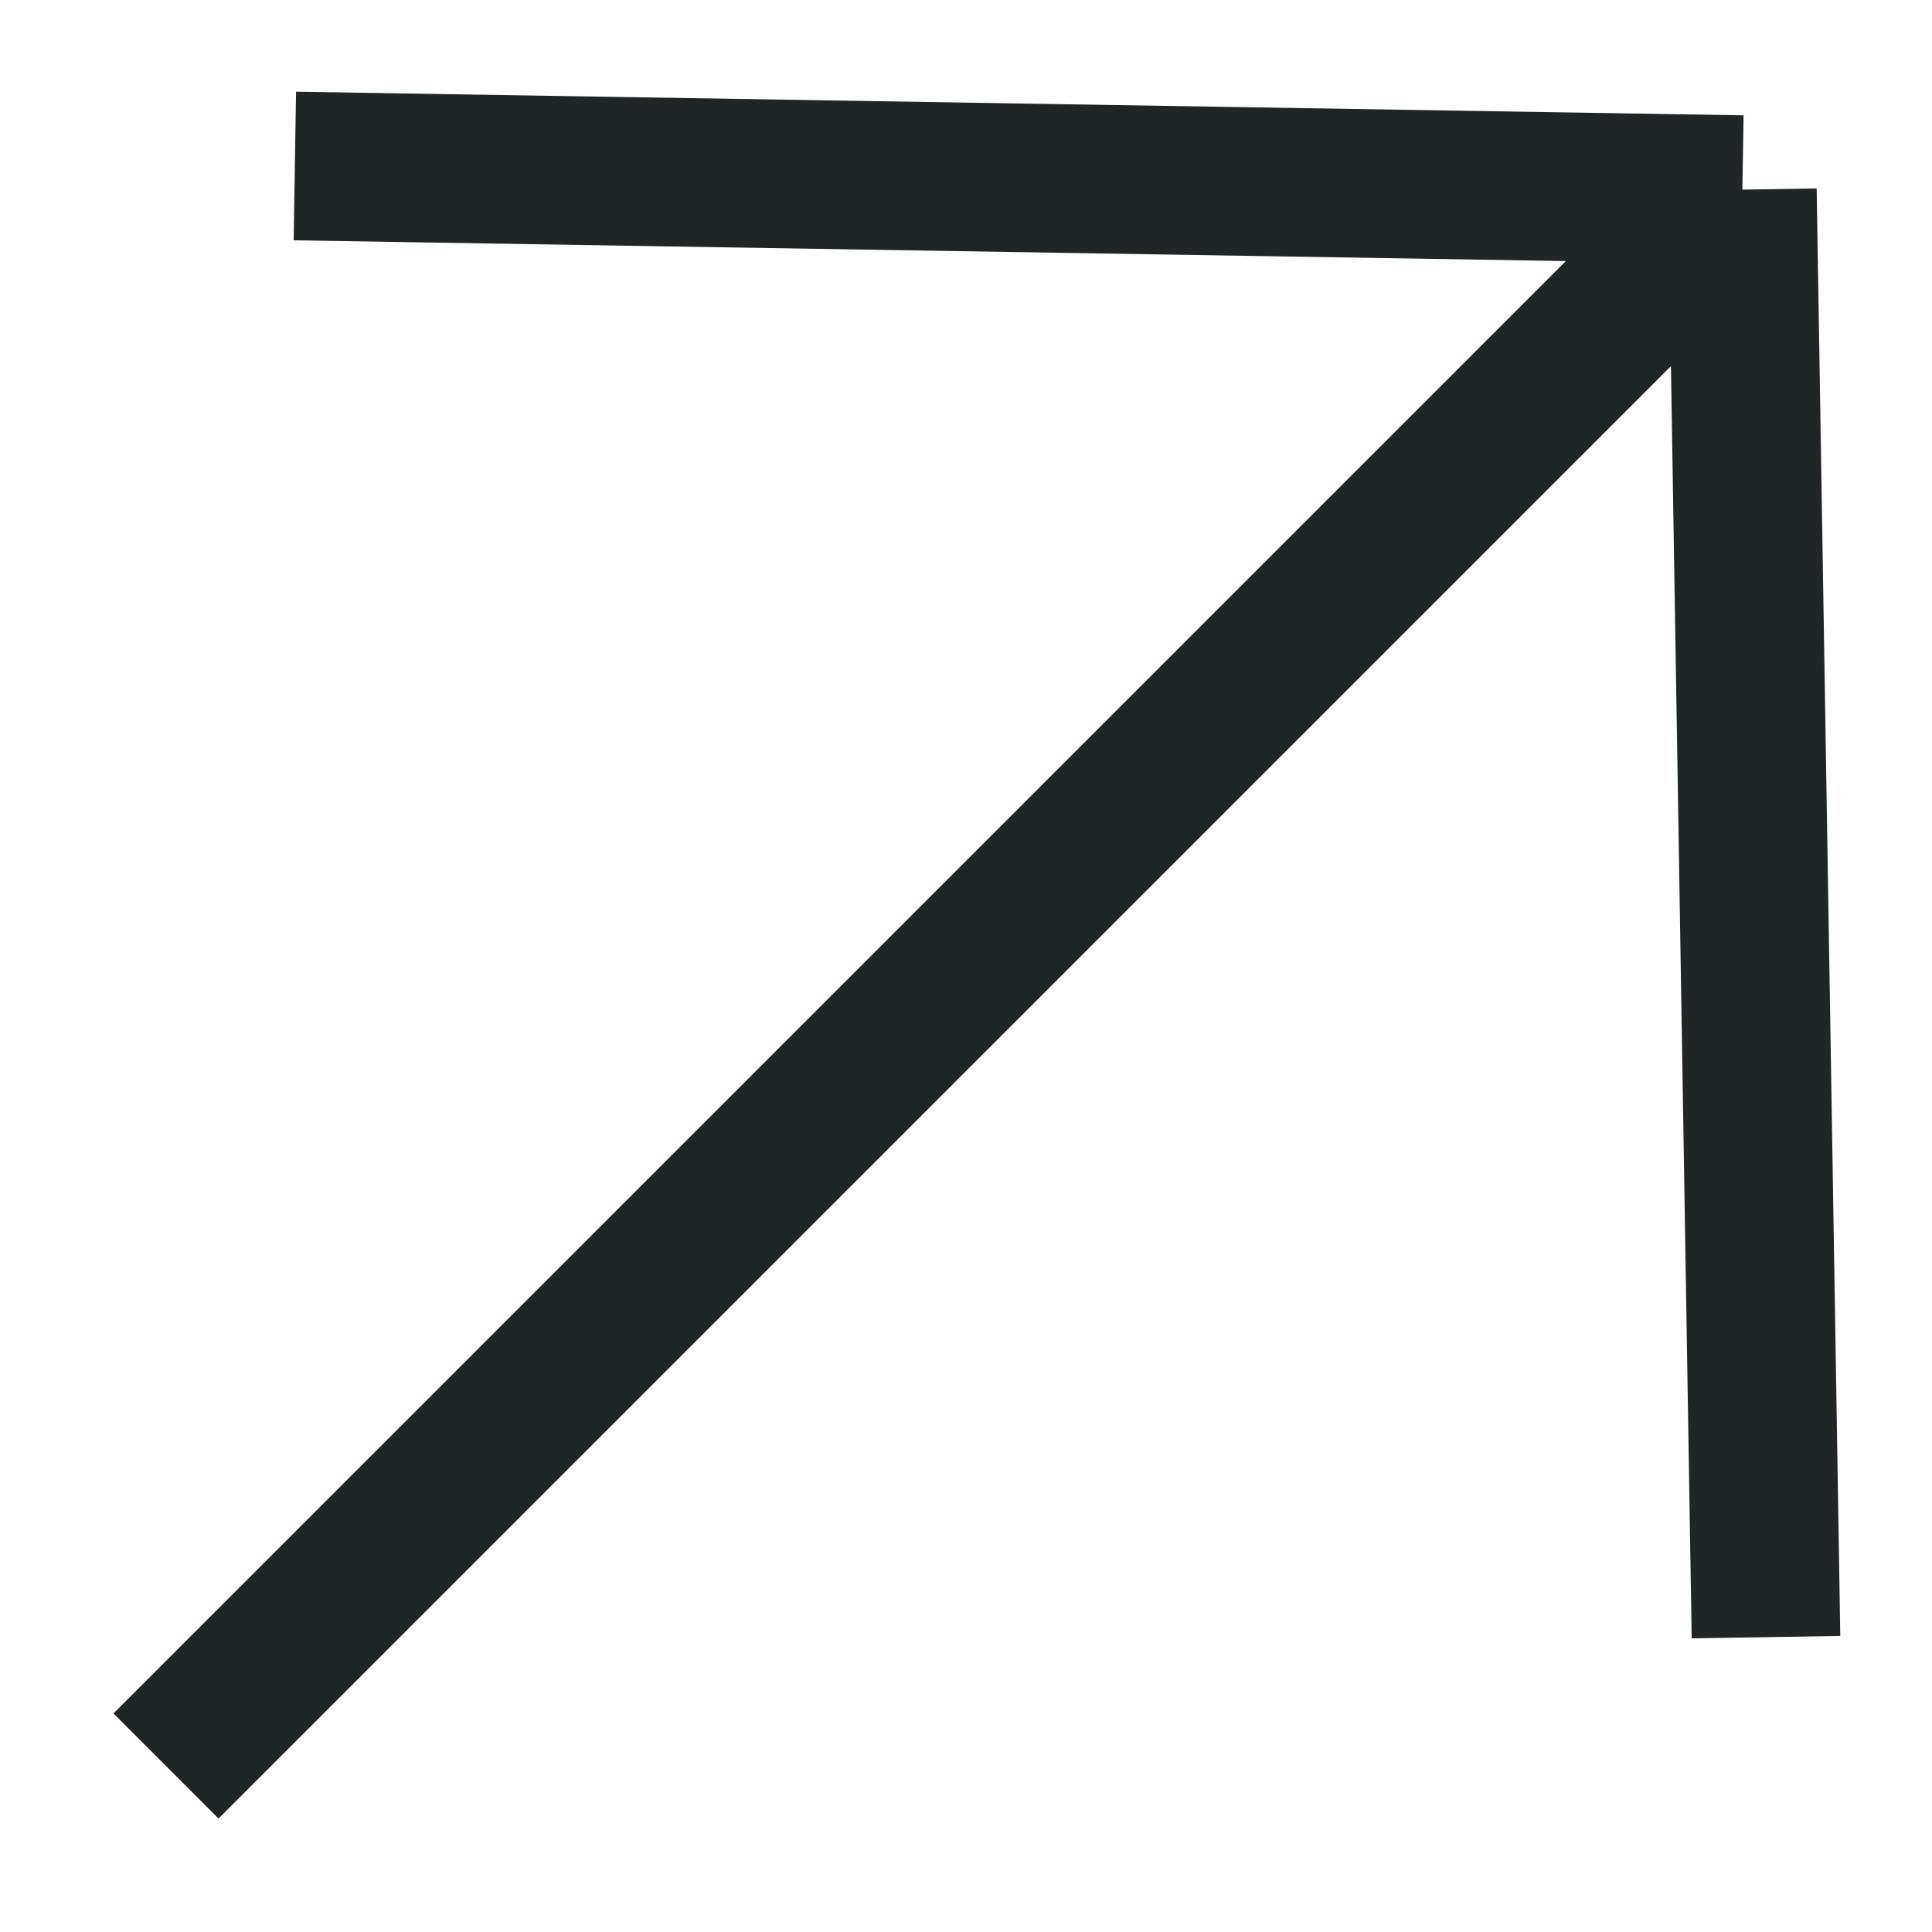<?xml version="1.0" encoding="UTF-8"?> <svg xmlns="http://www.w3.org/2000/svg" width="13" height="13" viewBox="0 0 13 13" fill="none"> <path d="M1.117 11.883L11.724 1.276M11.724 1.276L1.984 1.117M11.724 1.276L11.883 11.016" stroke="#202526"></path> </svg> 
